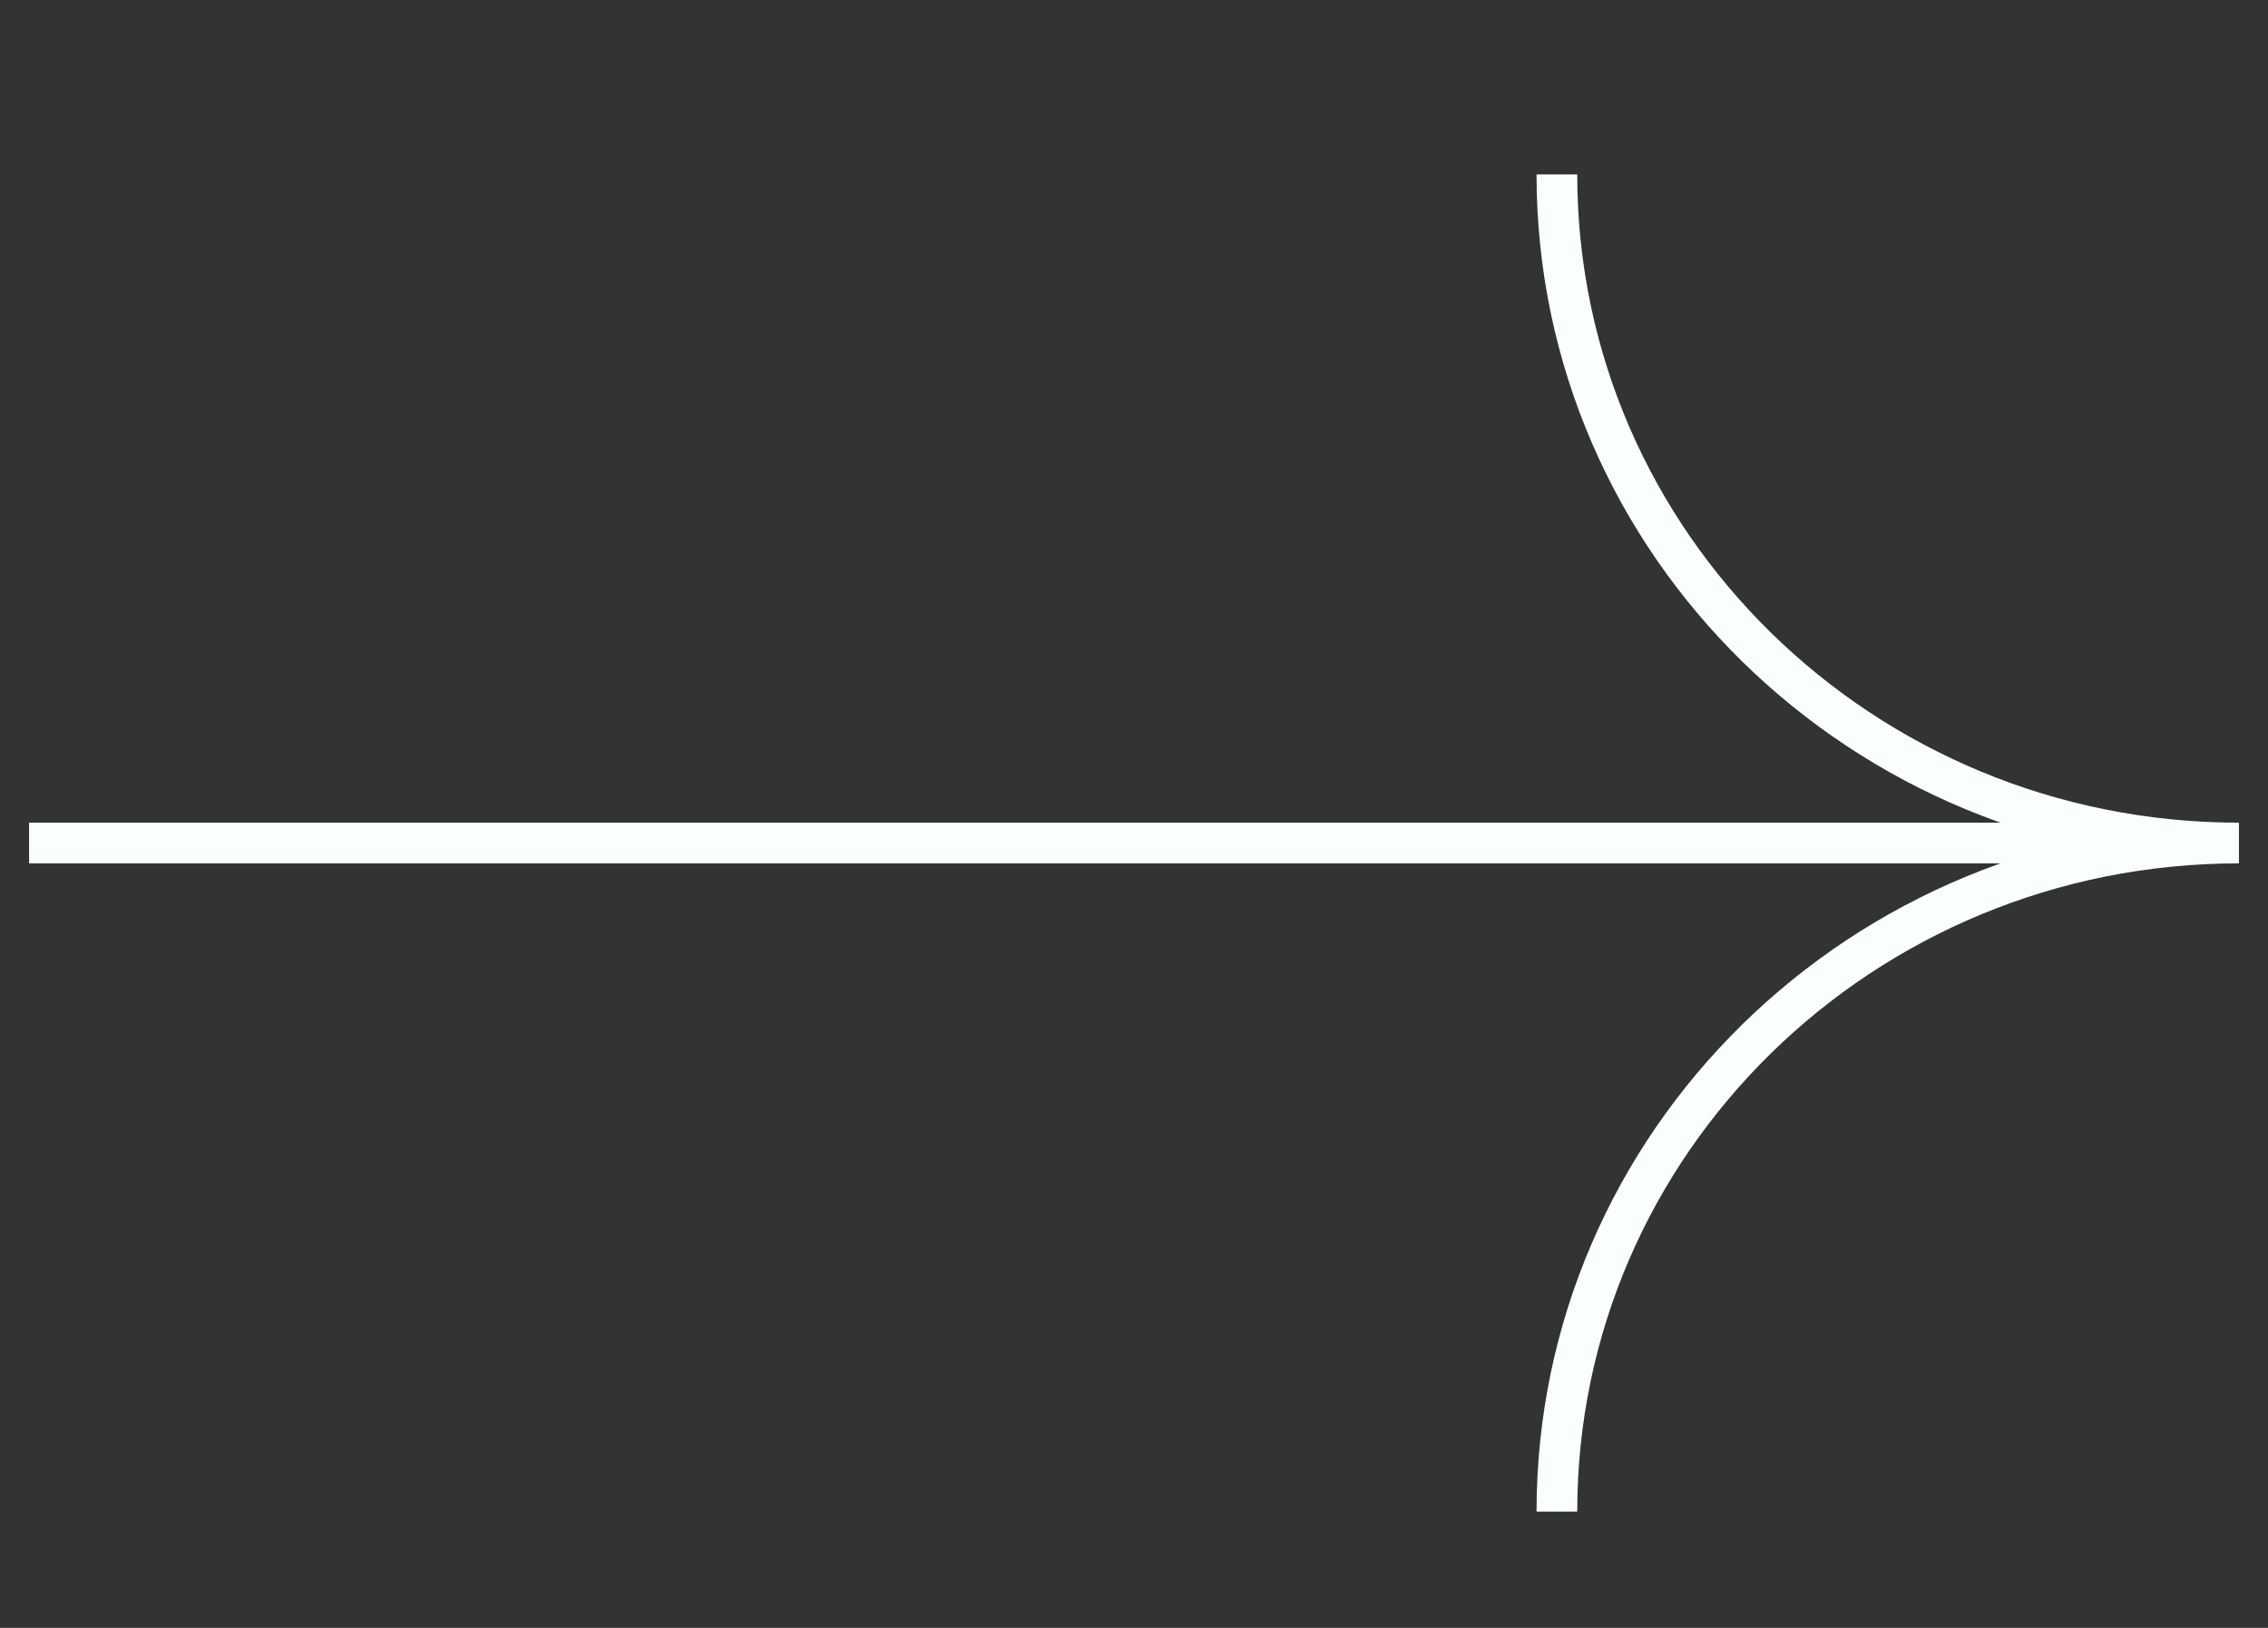 <svg width="39" height="28" viewBox="0 0 39 28" fill="none" xmlns="http://www.w3.org/2000/svg">
<rect x="0" y="0" width="39" height="28" fill="#333333" stroke="none"/>
<g id="Frame 78">
<path id="Vector" d="M26.772 3C26.772 9.351 32.023 14.5 38.5 14.5C32.023 14.5 26.772 19.649 26.772 26M0.5 14.5L38.265 14.5" stroke="#F9FFFC" stroke-width="0.7"/>
</g>
</svg>
